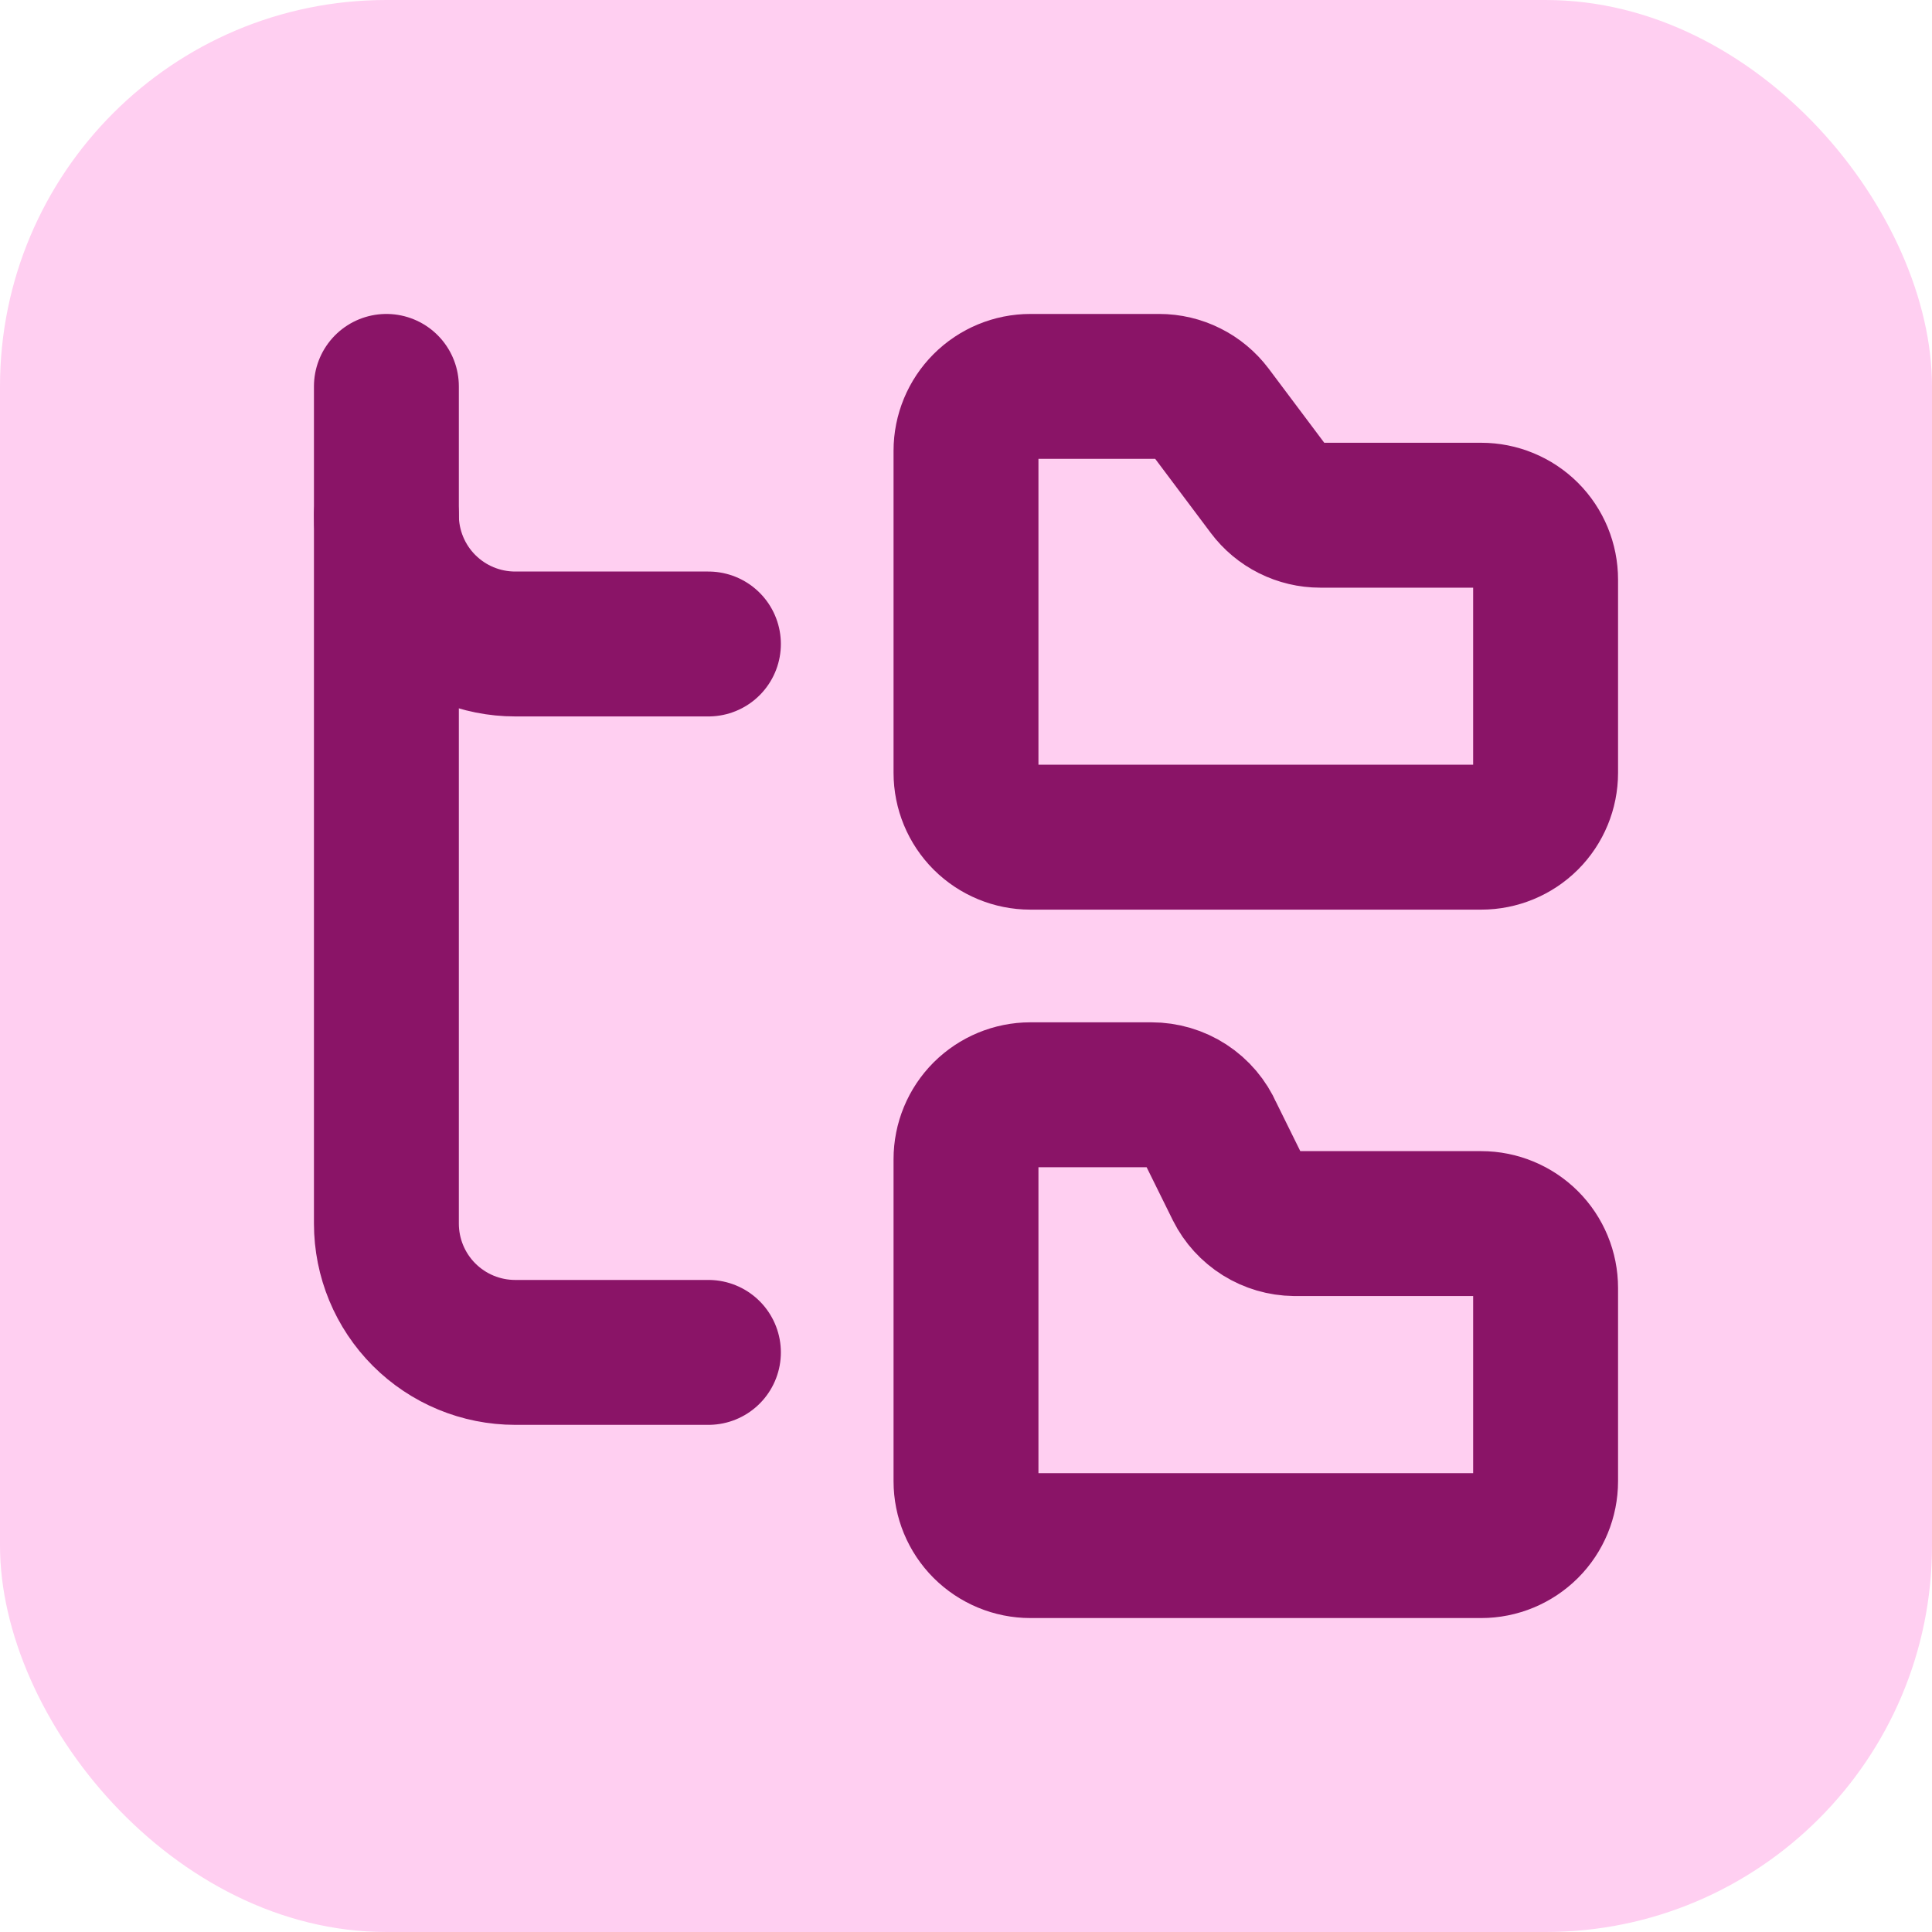 <svg width="40" height="40" viewBox="0 0 40 40" fill="none" xmlns="http://www.w3.org/2000/svg">
<rect width="40" height="40" rx="8" fill="#FFCFF1"/>
<path d="M30.667 17.333C31.02 17.333 31.359 17.193 31.61 16.943C31.86 16.693 32 16.354 32 16V12C32 11.646 31.86 11.307 31.61 11.057C31.359 10.807 31.02 10.667 30.667 10.667H27.333C27.126 10.667 26.922 10.618 26.737 10.526C26.552 10.433 26.391 10.299 26.267 10.133L25.067 8.533C24.942 8.368 24.781 8.233 24.596 8.141C24.411 8.048 24.207 8 24 8H21.333C20.98 8 20.641 8.14 20.39 8.391C20.14 8.641 20 8.98 20 9.333V16C20 16.354 20.14 16.693 20.39 16.943C20.641 17.193 20.98 17.333 21.333 17.333H30.667Z" stroke="#8A1467" stroke-width="3" stroke-linecap="round" stroke-linejoin="round"/>
<path d="M30.667 32C31.02 32 31.359 31.859 31.61 31.609C31.86 31.359 32 31.02 32 30.666V26.666C32 26.313 31.86 25.974 31.61 25.724C31.359 25.474 31.02 25.333 30.667 25.333H26.8C26.556 25.33 26.318 25.26 26.111 25.131C25.904 25.001 25.736 24.818 25.627 24.6L25.067 23.466C24.963 23.228 24.791 23.025 24.573 22.883C24.355 22.741 24.1 22.666 23.84 22.666H21.333C20.98 22.666 20.641 22.807 20.39 23.057C20.14 23.307 20 23.646 20 24V30.666C20 31.02 20.14 31.359 20.39 31.609C20.641 31.859 20.98 32 21.333 32H30.667Z" stroke="#8A1467" stroke-width="3" stroke-linecap="round" stroke-linejoin="round"/>
<path d="M8 10.666C8 11.374 8.281 12.052 8.781 12.552C9.281 13.052 9.959 13.333 10.667 13.333H14.667" stroke="#8A1467" stroke-width="3" stroke-linecap="round" stroke-linejoin="round"/>
<path d="M8 8V25.333C8 26.041 8.281 26.719 8.781 27.219C9.281 27.719 9.959 28 10.667 28H14.667" stroke="#8A1467" stroke-width="3" stroke-linecap="round" stroke-linejoin="round"/>
</svg>
